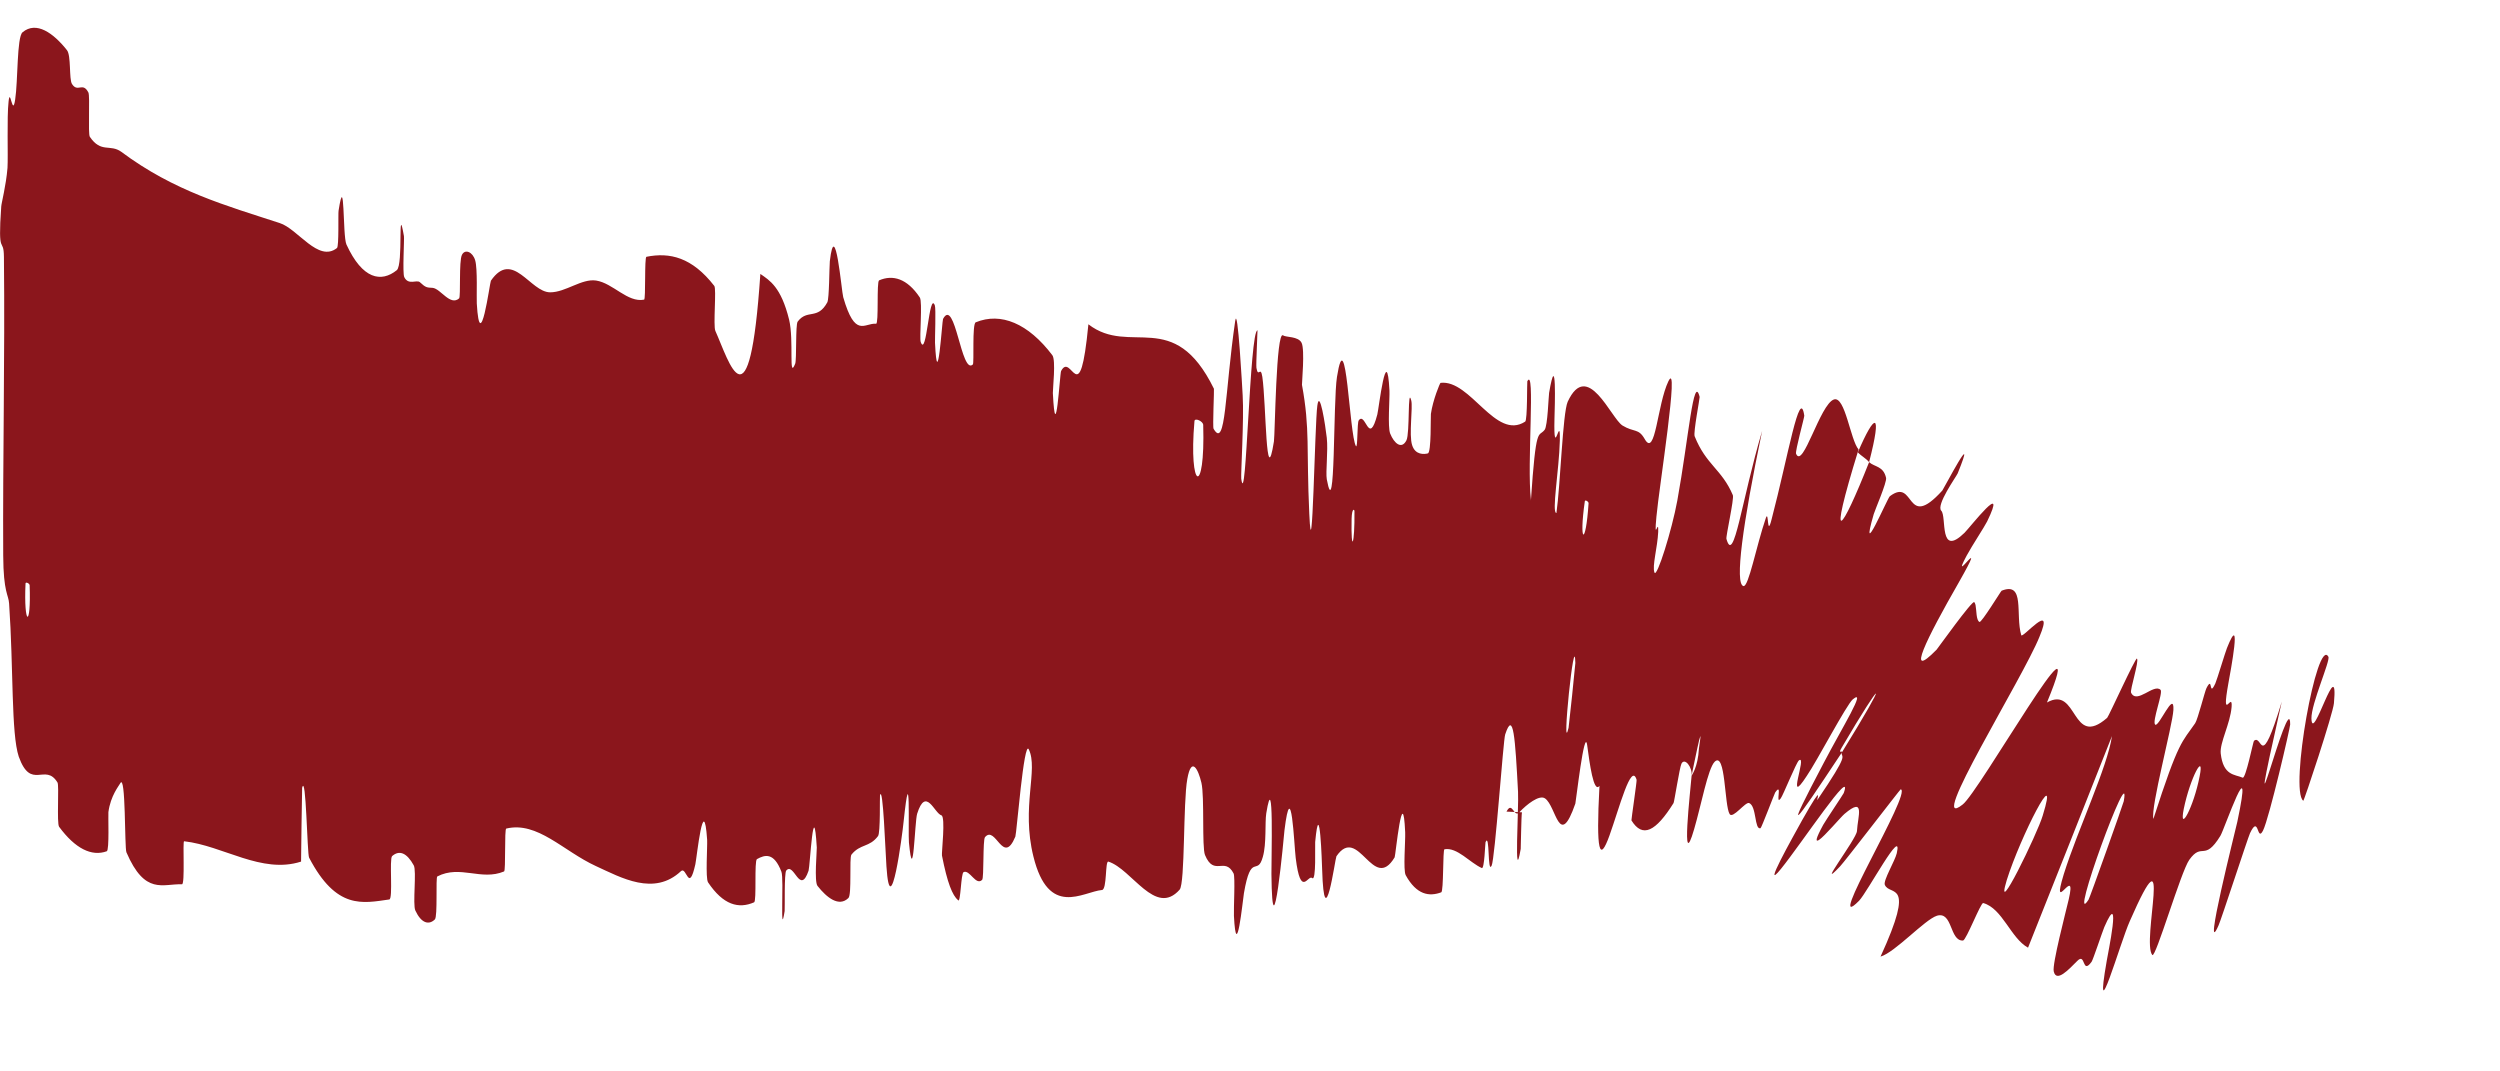 <?xml version="1.0" encoding="UTF-8"?> <svg xmlns="http://www.w3.org/2000/svg" width="14" height="6" viewBox="0 0 14 6" fill="none"><path d="M0.126 0.181C0.203 0.116 0.299 0.185 0.375 0.281C0.399 0.311 0.386 0.443 0.403 0.47C0.435 0.521 0.463 0.456 0.495 0.518C0.505 0.539 0.492 0.749 0.503 0.766C0.566 0.859 0.616 0.805 0.679 0.85C0.975 1.071 1.266 1.151 1.566 1.249C1.668 1.281 1.782 1.472 1.887 1.389C1.899 1.38 1.893 1.195 1.896 1.18C1.932 0.948 1.918 1.32 1.94 1.369C2.03 1.565 2.135 1.583 2.222 1.513C2.26 1.482 2.226 1.116 2.262 1.322C2.265 1.336 2.253 1.531 2.264 1.552C2.287 1.599 2.332 1.565 2.351 1.58C2.385 1.612 2.391 1.61 2.423 1.612C2.468 1.617 2.521 1.715 2.571 1.671C2.581 1.661 2.569 1.461 2.587 1.427C2.604 1.393 2.647 1.41 2.661 1.458C2.675 1.505 2.668 1.663 2.67 1.699C2.688 2.004 2.743 1.582 2.749 1.572C2.871 1.395 2.969 1.637 3.081 1.637C3.168 1.637 3.257 1.559 3.338 1.571C3.434 1.586 3.514 1.696 3.607 1.678C3.617 1.677 3.608 1.441 3.62 1.438C3.75 1.412 3.875 1.44 4 1.601C4.013 1.617 3.993 1.824 4.006 1.853C4.083 2.024 4.197 2.435 4.258 1.534C4.31 1.57 4.374 1.607 4.419 1.79C4.447 1.907 4.415 2.132 4.453 2.037C4.462 2.015 4.454 1.818 4.467 1.801C4.521 1.729 4.578 1.794 4.633 1.693C4.644 1.672 4.644 1.495 4.647 1.463C4.677 1.206 4.713 1.633 4.722 1.664C4.789 1.897 4.841 1.807 4.906 1.813C4.922 1.815 4.908 1.577 4.923 1.57C4.999 1.537 5.08 1.559 5.151 1.666C5.167 1.69 5.148 1.893 5.156 1.915C5.189 2.009 5.203 1.627 5.235 1.71C5.242 1.727 5.235 1.9 5.236 1.919C5.25 2.219 5.276 1.795 5.281 1.786C5.349 1.66 5.383 2.103 5.448 2.041C5.456 2.033 5.443 1.814 5.464 1.805C5.605 1.747 5.758 1.811 5.893 1.989C5.914 2.016 5.895 2.181 5.896 2.201C5.912 2.519 5.935 2.094 5.942 2.078C6.001 1.964 6.046 2.322 6.095 1.816C6.329 1.997 6.573 1.718 6.798 2.177C6.8 2.182 6.79 2.392 6.796 2.401C6.865 2.521 6.859 2.195 6.917 1.798C6.931 1.698 6.957 2.18 6.959 2.215C6.967 2.345 6.948 2.656 6.951 2.681C6.979 2.88 6.998 1.849 7.042 1.85C7.043 1.852 7.033 2.041 7.036 2.06C7.046 2.12 7.059 2.045 7.069 2.11C7.091 2.262 7.088 2.763 7.134 2.472C7.14 2.434 7.146 1.85 7.185 1.878C7.201 1.89 7.27 1.882 7.289 1.92C7.308 1.959 7.29 2.147 7.291 2.155C7.337 2.405 7.315 2.508 7.332 2.877C7.349 3.245 7.363 2.369 7.377 2.272C7.39 2.174 7.422 2.381 7.43 2.452C7.438 2.524 7.423 2.643 7.43 2.684C7.479 2.95 7.465 2.25 7.487 2.111C7.539 1.783 7.556 2.434 7.593 2.498C7.604 2.516 7.599 2.368 7.609 2.354C7.648 2.302 7.665 2.505 7.713 2.321C7.721 2.291 7.766 1.901 7.781 2.188C7.783 2.23 7.77 2.391 7.785 2.428C7.807 2.483 7.849 2.519 7.876 2.466C7.896 2.427 7.882 2.159 7.903 2.243C7.913 2.28 7.889 2.435 7.908 2.493C7.926 2.55 7.977 2.544 7.996 2.539C8.016 2.534 8.011 2.332 8.013 2.318C8.024 2.24 8.064 2.144 8.067 2.144C8.235 2.124 8.375 2.469 8.541 2.361C8.554 2.353 8.551 2.139 8.553 2.135C8.599 2.048 8.55 2.6 8.573 2.797C8.573 2.8 8.573 2.802 8.573 2.804C8.602 2.372 8.615 2.452 8.65 2.407C8.667 2.385 8.672 2.217 8.675 2.2C8.718 1.948 8.707 2.277 8.705 2.345C8.699 2.593 8.739 2.302 8.735 2.468C8.731 2.633 8.688 2.873 8.716 2.873C8.738 2.719 8.751 2.313 8.779 2.25C8.89 2.01 9.021 2.342 9.086 2.383C9.152 2.423 9.175 2.397 9.21 2.458C9.271 2.567 9.28 2.266 9.343 2.135C9.407 2.004 9.29 2.735 9.276 2.893C9.261 3.052 9.289 2.891 9.286 2.978C9.282 3.066 9.251 3.171 9.265 3.206C9.278 3.24 9.363 2.967 9.393 2.803C9.456 2.456 9.484 2.087 9.518 2.223C9.519 2.231 9.482 2.422 9.49 2.443C9.554 2.604 9.642 2.627 9.704 2.773C9.712 2.793 9.664 3.004 9.668 3.018C9.71 3.167 9.752 2.804 9.868 2.413C9.758 2.941 9.714 3.269 9.763 3.282C9.792 3.29 9.835 3.058 9.889 2.9C9.906 2.853 9.894 3.016 9.921 2.908C10.013 2.558 10.079 2.157 10.104 2.328C10.105 2.336 10.052 2.527 10.058 2.541C10.096 2.631 10.192 2.264 10.27 2.237C10.333 2.216 10.362 2.464 10.408 2.517C10.229 3.097 10.313 2.977 10.467 2.588C10.498 2.616 10.547 2.609 10.562 2.676C10.568 2.699 10.498 2.86 10.493 2.879C10.41 3.165 10.569 2.791 10.583 2.779C10.728 2.67 10.667 2.979 10.877 2.747C10.884 2.739 11.079 2.365 10.963 2.651C10.954 2.671 10.841 2.828 10.871 2.86C10.903 2.893 10.856 3.125 11.001 2.984C11.035 2.95 11.245 2.678 11.128 2.92C11.112 2.952 11.045 3.053 11.013 3.112C10.912 3.302 11.148 2.947 10.969 3.262C10.789 3.576 10.667 3.82 10.845 3.638C10.85 3.633 11.046 3.358 11.056 3.372C11.059 3.375 11.061 3.381 11.063 3.388C11.069 3.419 11.066 3.473 11.085 3.483C11.096 3.489 11.205 3.31 11.209 3.308C11.342 3.255 11.285 3.441 11.319 3.557C11.325 3.579 11.509 3.356 11.421 3.566C11.328 3.798 10.781 4.671 10.99 4.506C11.079 4.443 11.721 3.307 11.463 3.934C11.638 3.835 11.598 4.196 11.8 4.02C11.809 4.012 11.959 3.68 11.967 3.688C11.98 3.702 11.927 3.864 11.934 3.879C11.966 3.946 12.061 3.826 12.099 3.863C12.115 3.877 12.05 4.041 12.069 4.058C12.089 4.075 12.177 3.86 12.171 3.976C12.166 4.065 12.042 4.523 12.059 4.586C12.202 4.141 12.22 4.157 12.293 4.05C12.307 4.03 12.347 3.872 12.356 3.854C12.394 3.778 12.367 3.911 12.406 3.827C12.415 3.807 12.461 3.654 12.471 3.629C12.558 3.41 12.49 3.764 12.479 3.826C12.437 4.06 12.504 3.864 12.497 3.959C12.489 4.054 12.43 4.159 12.436 4.219C12.45 4.345 12.515 4.336 12.559 4.355C12.576 4.362 12.618 4.152 12.622 4.149C12.671 4.106 12.655 4.335 12.778 3.929C12.537 4.999 12.826 3.831 12.825 4.057C12.825 4.075 12.708 4.581 12.673 4.651C12.638 4.72 12.651 4.557 12.6 4.666C12.588 4.692 12.437 5.155 12.424 5.182C12.33 5.396 12.52 4.644 12.529 4.602C12.624 4.152 12.455 4.649 12.434 4.681C12.343 4.829 12.333 4.713 12.26 4.815C12.213 4.881 12.071 5.369 12.053 5.348C11.991 5.276 12.175 4.592 11.927 5.158C11.873 5.278 11.722 5.813 11.798 5.379C11.802 5.351 11.885 4.959 11.784 5.192C11.772 5.221 11.721 5.375 11.713 5.386C11.658 5.461 11.681 5.332 11.633 5.381C11.584 5.43 11.516 5.504 11.501 5.44C11.491 5.402 11.568 5.109 11.585 5.036C11.633 4.828 11.482 5.143 11.557 4.896C11.634 4.649 11.803 4.293 11.827 4.122C11.673 4.514 11.513 4.914 11.357 5.307C11.26 5.254 11.214 5.087 11.106 5.057C11.092 5.054 11.011 5.265 10.993 5.267C10.917 5.271 10.936 5.102 10.847 5.128C10.778 5.15 10.613 5.333 10.531 5.357C10.732 4.919 10.583 5.022 10.555 4.955C10.545 4.931 10.612 4.821 10.622 4.778C10.658 4.619 10.458 4.995 10.411 5.044C10.206 5.253 10.71 4.434 10.644 4.42C10.641 4.42 10.328 4.828 10.305 4.851C10.16 5.005 10.397 4.698 10.399 4.654C10.403 4.573 10.448 4.457 10.329 4.558C10.307 4.577 10.218 4.683 10.186 4.704C10.166 4.716 10.166 4.7 10.21 4.619C10.226 4.591 10.321 4.45 10.325 4.441C10.382 4.28 10.088 4.724 9.974 4.865C9.86 5.006 10.041 4.686 10.092 4.593C10.227 4.354 10.164 4.499 10.179 4.477C10.359 4.212 10.312 4.247 10.313 4.216C10.588 3.772 10.549 3.785 10.314 4.186C10.288 4.23 10.323 4.195 10.313 4.216C10.03 4.643 9.99 4.696 10.213 4.272C10.317 4.073 10.456 3.851 10.376 3.916C10.341 3.945 10.174 4.264 10.118 4.345C9.996 4.533 10.123 4.222 10.074 4.258C10.058 4.272 9.985 4.455 9.972 4.471C9.939 4.515 9.985 4.374 9.941 4.438C9.937 4.444 9.864 4.637 9.859 4.638C9.824 4.649 9.838 4.514 9.795 4.497C9.774 4.489 9.704 4.587 9.686 4.559C9.656 4.511 9.664 4.205 9.602 4.266C9.564 4.305 9.527 4.508 9.487 4.644C9.411 4.906 9.467 4.42 9.473 4.344C9.473 4.342 9.508 4.299 9.514 4.192C9.547 3.974 9.473 4.343 9.473 4.344C9.478 4.296 9.434 4.24 9.416 4.277C9.406 4.297 9.376 4.49 9.372 4.497C9.272 4.657 9.198 4.695 9.136 4.594C9.135 4.59 9.167 4.374 9.165 4.367C9.135 4.265 9.068 4.526 9.013 4.679C8.958 4.832 8.937 4.776 8.957 4.401C8.924 4.444 8.902 4.275 8.888 4.172C8.873 4.069 8.825 4.492 8.822 4.5C8.731 4.761 8.716 4.515 8.652 4.471C8.62 4.449 8.549 4.505 8.509 4.548C8.478 4.583 8.469 4.483 8.437 4.544C8.436 4.544 8.436 4.544 8.436 4.545L8.523 4.549C8.519 4.566 8.517 4.746 8.516 4.754C8.477 4.979 8.506 4.517 8.501 4.434C8.485 4.133 8.475 3.973 8.429 4.113C8.418 4.145 8.372 4.81 8.353 4.848C8.329 4.897 8.344 4.659 8.319 4.716C8.317 4.721 8.313 4.868 8.298 4.861C8.231 4.831 8.16 4.743 8.089 4.756C8.079 4.757 8.085 4.991 8.071 4.997C8.004 5.022 7.933 5.012 7.872 4.901C7.857 4.873 7.871 4.709 7.869 4.661C7.856 4.366 7.815 4.793 7.81 4.801C7.689 5.003 7.608 4.614 7.484 4.795C7.477 4.806 7.416 5.262 7.404 4.869C7.403 4.843 7.391 4.44 7.365 4.715C7.363 4.732 7.372 4.939 7.348 4.917C7.325 4.896 7.284 5.033 7.256 4.805C7.247 4.733 7.232 4.332 7.193 4.65C7.191 4.672 7.125 5.393 7.12 4.895C7.119 4.813 7.135 4.285 7.091 4.555C7.083 4.607 7.093 4.725 7.072 4.798C7.041 4.911 7.006 4.768 6.966 5.002C6.959 5.044 6.924 5.401 6.91 5.129C6.908 5.086 6.918 4.91 6.908 4.891C6.858 4.795 6.799 4.911 6.748 4.788C6.73 4.745 6.746 4.461 6.728 4.384C6.71 4.307 6.672 4.233 6.649 4.362C6.625 4.492 6.637 4.946 6.606 4.982C6.47 5.136 6.339 4.867 6.207 4.825C6.188 4.819 6.2 4.982 6.171 4.984C6.064 4.994 5.872 5.142 5.787 4.796C5.718 4.518 5.816 4.309 5.761 4.196C5.734 4.142 5.693 4.668 5.686 4.685C5.617 4.852 5.576 4.618 5.516 4.688C5.503 4.703 5.511 4.917 5.5 4.927C5.465 4.963 5.43 4.867 5.396 4.884C5.381 4.892 5.38 5.055 5.366 5.042C5.333 5.014 5.305 4.944 5.275 4.791C5.272 4.777 5.296 4.574 5.272 4.566C5.232 4.554 5.185 4.402 5.136 4.557C5.122 4.603 5.115 4.977 5.09 4.718C5.085 4.664 5.101 4.217 5.06 4.603C5.054 4.667 4.986 5.188 4.964 4.851C4.958 4.763 4.945 4.396 4.928 4.453C4.926 4.462 4.931 4.663 4.917 4.682C4.868 4.747 4.818 4.724 4.768 4.786C4.755 4.803 4.771 5.011 4.751 5.029C4.698 5.081 4.63 5.027 4.578 4.961C4.559 4.937 4.575 4.765 4.574 4.746C4.556 4.442 4.536 4.852 4.528 4.876C4.479 5.018 4.447 4.825 4.403 4.875C4.391 4.889 4.396 5.085 4.394 5.102C4.367 5.272 4.391 4.921 4.376 4.882C4.334 4.772 4.284 4.786 4.239 4.811C4.223 4.82 4.238 5.047 4.223 5.053C4.136 5.091 4.05 5.068 3.965 4.941C3.95 4.917 3.962 4.742 3.96 4.703C3.941 4.423 3.902 4.803 3.894 4.84C3.857 5.005 3.845 4.85 3.814 4.878C3.663 5.02 3.479 4.915 3.337 4.85C3.154 4.766 3.01 4.598 2.835 4.64C2.824 4.642 2.833 4.875 2.823 4.88C2.695 4.934 2.577 4.842 2.449 4.908C2.439 4.913 2.452 5.134 2.435 5.149C2.401 5.182 2.359 5.17 2.326 5.099C2.31 5.065 2.334 4.876 2.317 4.846C2.278 4.775 2.236 4.759 2.196 4.794C2.179 4.809 2.202 5.035 2.18 5.037C2.031 5.058 1.884 5.096 1.731 4.803C1.72 4.783 1.714 4.324 1.692 4.412C1.689 4.539 1.688 4.689 1.686 4.825C1.465 4.896 1.251 4.736 1.031 4.711C1.022 4.71 1.037 4.953 1.019 4.952C0.912 4.948 0.812 5.015 0.708 4.773C0.697 4.75 0.705 4.323 0.673 4.387C0.667 4.399 0.619 4.456 0.607 4.548C0.605 4.562 0.613 4.762 0.598 4.767C0.513 4.798 0.421 4.752 0.331 4.63C0.317 4.61 0.332 4.398 0.322 4.382C0.253 4.269 0.174 4.43 0.105 4.237C0.062 4.108 0.076 3.741 0.051 3.38C0.048 3.329 0.019 3.321 0.018 3.11C0.015 2.582 0.028 2.003 0.022 1.44C0.021 1.319 -0.014 1.45 0.007 1.156C0.008 1.137 0.034 1.039 0.042 0.94C0.046 0.871 0.038 0.658 0.048 0.569C0.057 0.482 0.07 0.661 0.085 0.557C0.101 0.453 0.094 0.209 0.126 0.181ZM8.822 3.713C8.818 3.508 8.742 4.252 8.784 4.076C8.786 4.067 8.822 3.724 8.822 3.713ZM11.439 4.568C11.537 4.251 11.315 4.683 11.238 4.928C11.164 5.173 11.411 4.665 11.439 4.568ZM11.893 4.487C11.94 4.228 11.576 5.224 11.696 5.038C11.703 5.028 11.89 4.502 11.893 4.487ZM0.166 3.277C0.165 3.267 0.144 3.257 0.143 3.267C0.132 3.504 0.175 3.524 0.166 3.277ZM12.318 4.347C12.346 4.206 12.265 4.355 12.229 4.53C12.201 4.671 12.284 4.523 12.318 4.347ZM7.585 2.863C7.585 2.852 7.571 2.842 7.569 2.905C7.565 3.107 7.587 3.051 7.585 2.863ZM12.898 4.484C12.821 4.425 12.976 3.561 13.039 3.678C13.051 3.699 12.942 3.942 12.944 4.024C12.949 4.173 13.097 3.642 13.07 3.938C13.066 3.993 12.902 4.489 12.898 4.485C12.898 4.485 12.898 4.484 12.898 4.484ZM8.896 2.818C8.896 2.808 8.876 2.797 8.875 2.807C8.841 3.042 8.88 3.065 8.896 2.818ZM6.738 2.38C6.738 2.359 6.691 2.338 6.689 2.358C6.655 2.745 6.75 2.788 6.738 2.38ZM10.404 2.533C10.499 2.312 10.542 2.297 10.467 2.588C10.448 2.565 10.424 2.555 10.404 2.533Z" fill="#8B161C"></path></svg> 